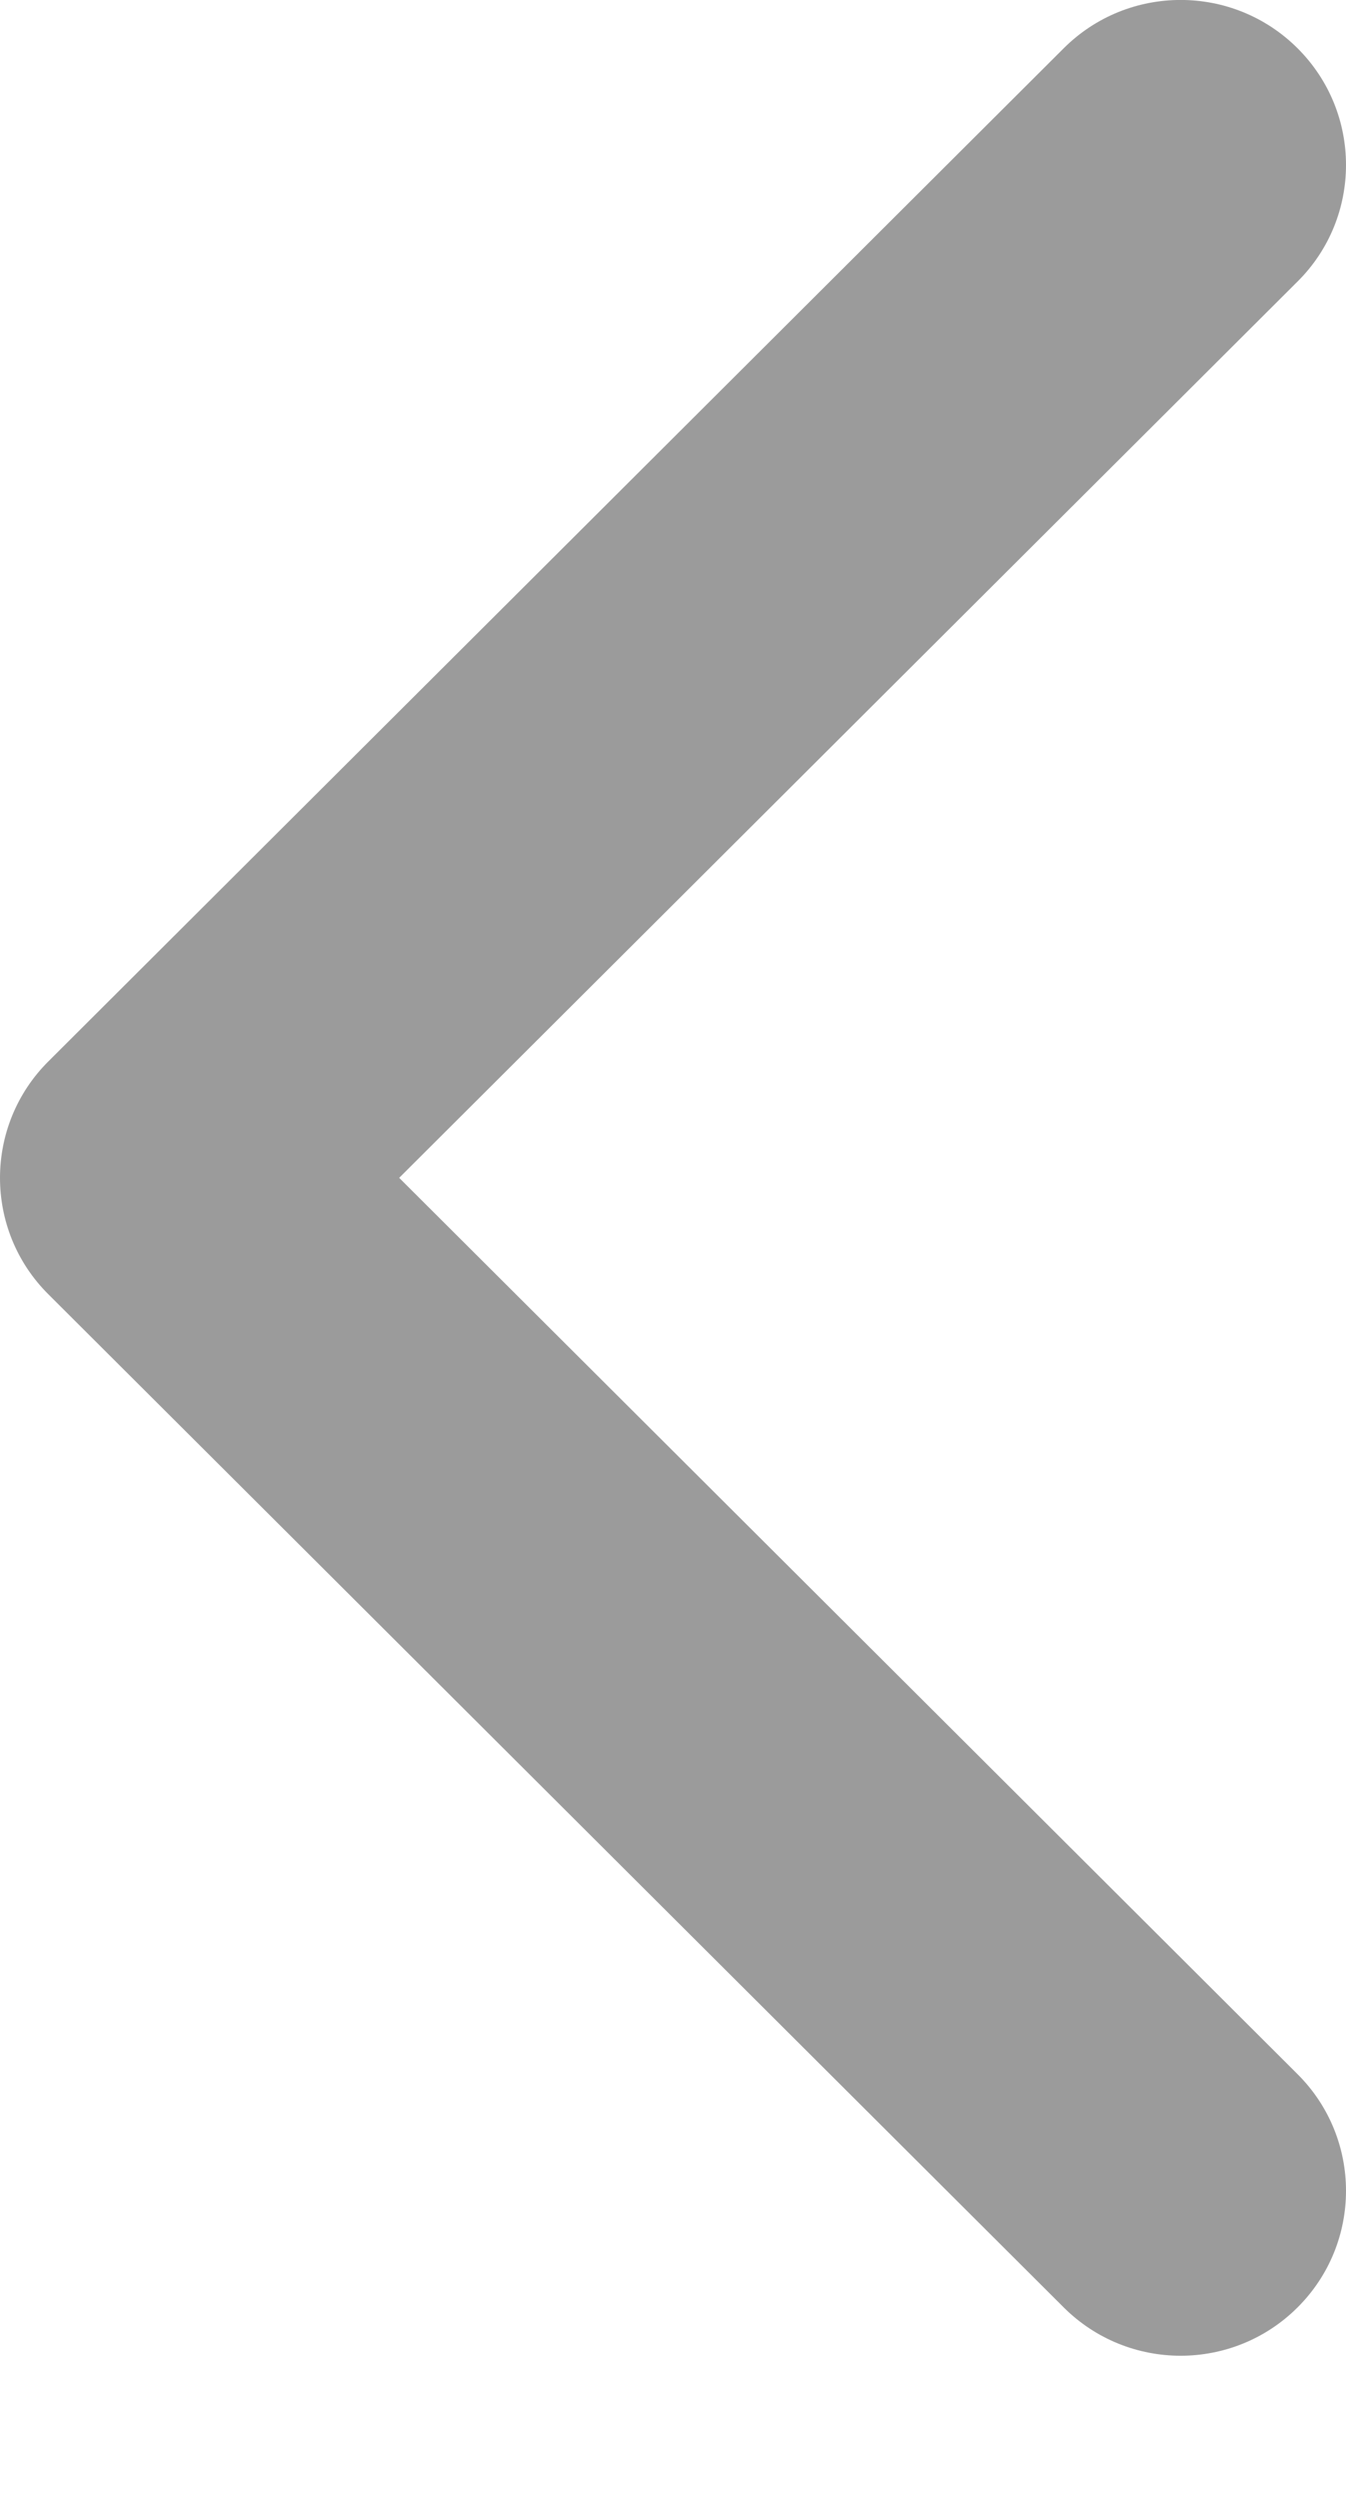 <svg width="7" height="13" viewBox="0 0 7 13" fill="none" xmlns="http://www.w3.org/2000/svg">
<path d="M0.252 5.519L5.532 0.251C5.868 -0.084 6.412 -0.084 6.748 0.251C7.084 0.586 7.084 1.13 6.748 1.464L2.076 6.125L6.748 10.786C7.084 11.121 7.084 11.664 6.748 11.999C6.412 12.334 5.868 12.334 5.532 11.999L0.252 6.731C0.084 6.564 0 6.345 0 6.125C0 5.906 0.084 5.686 0.252 5.519Z" fill="#9B9B9B"/>
</svg>
